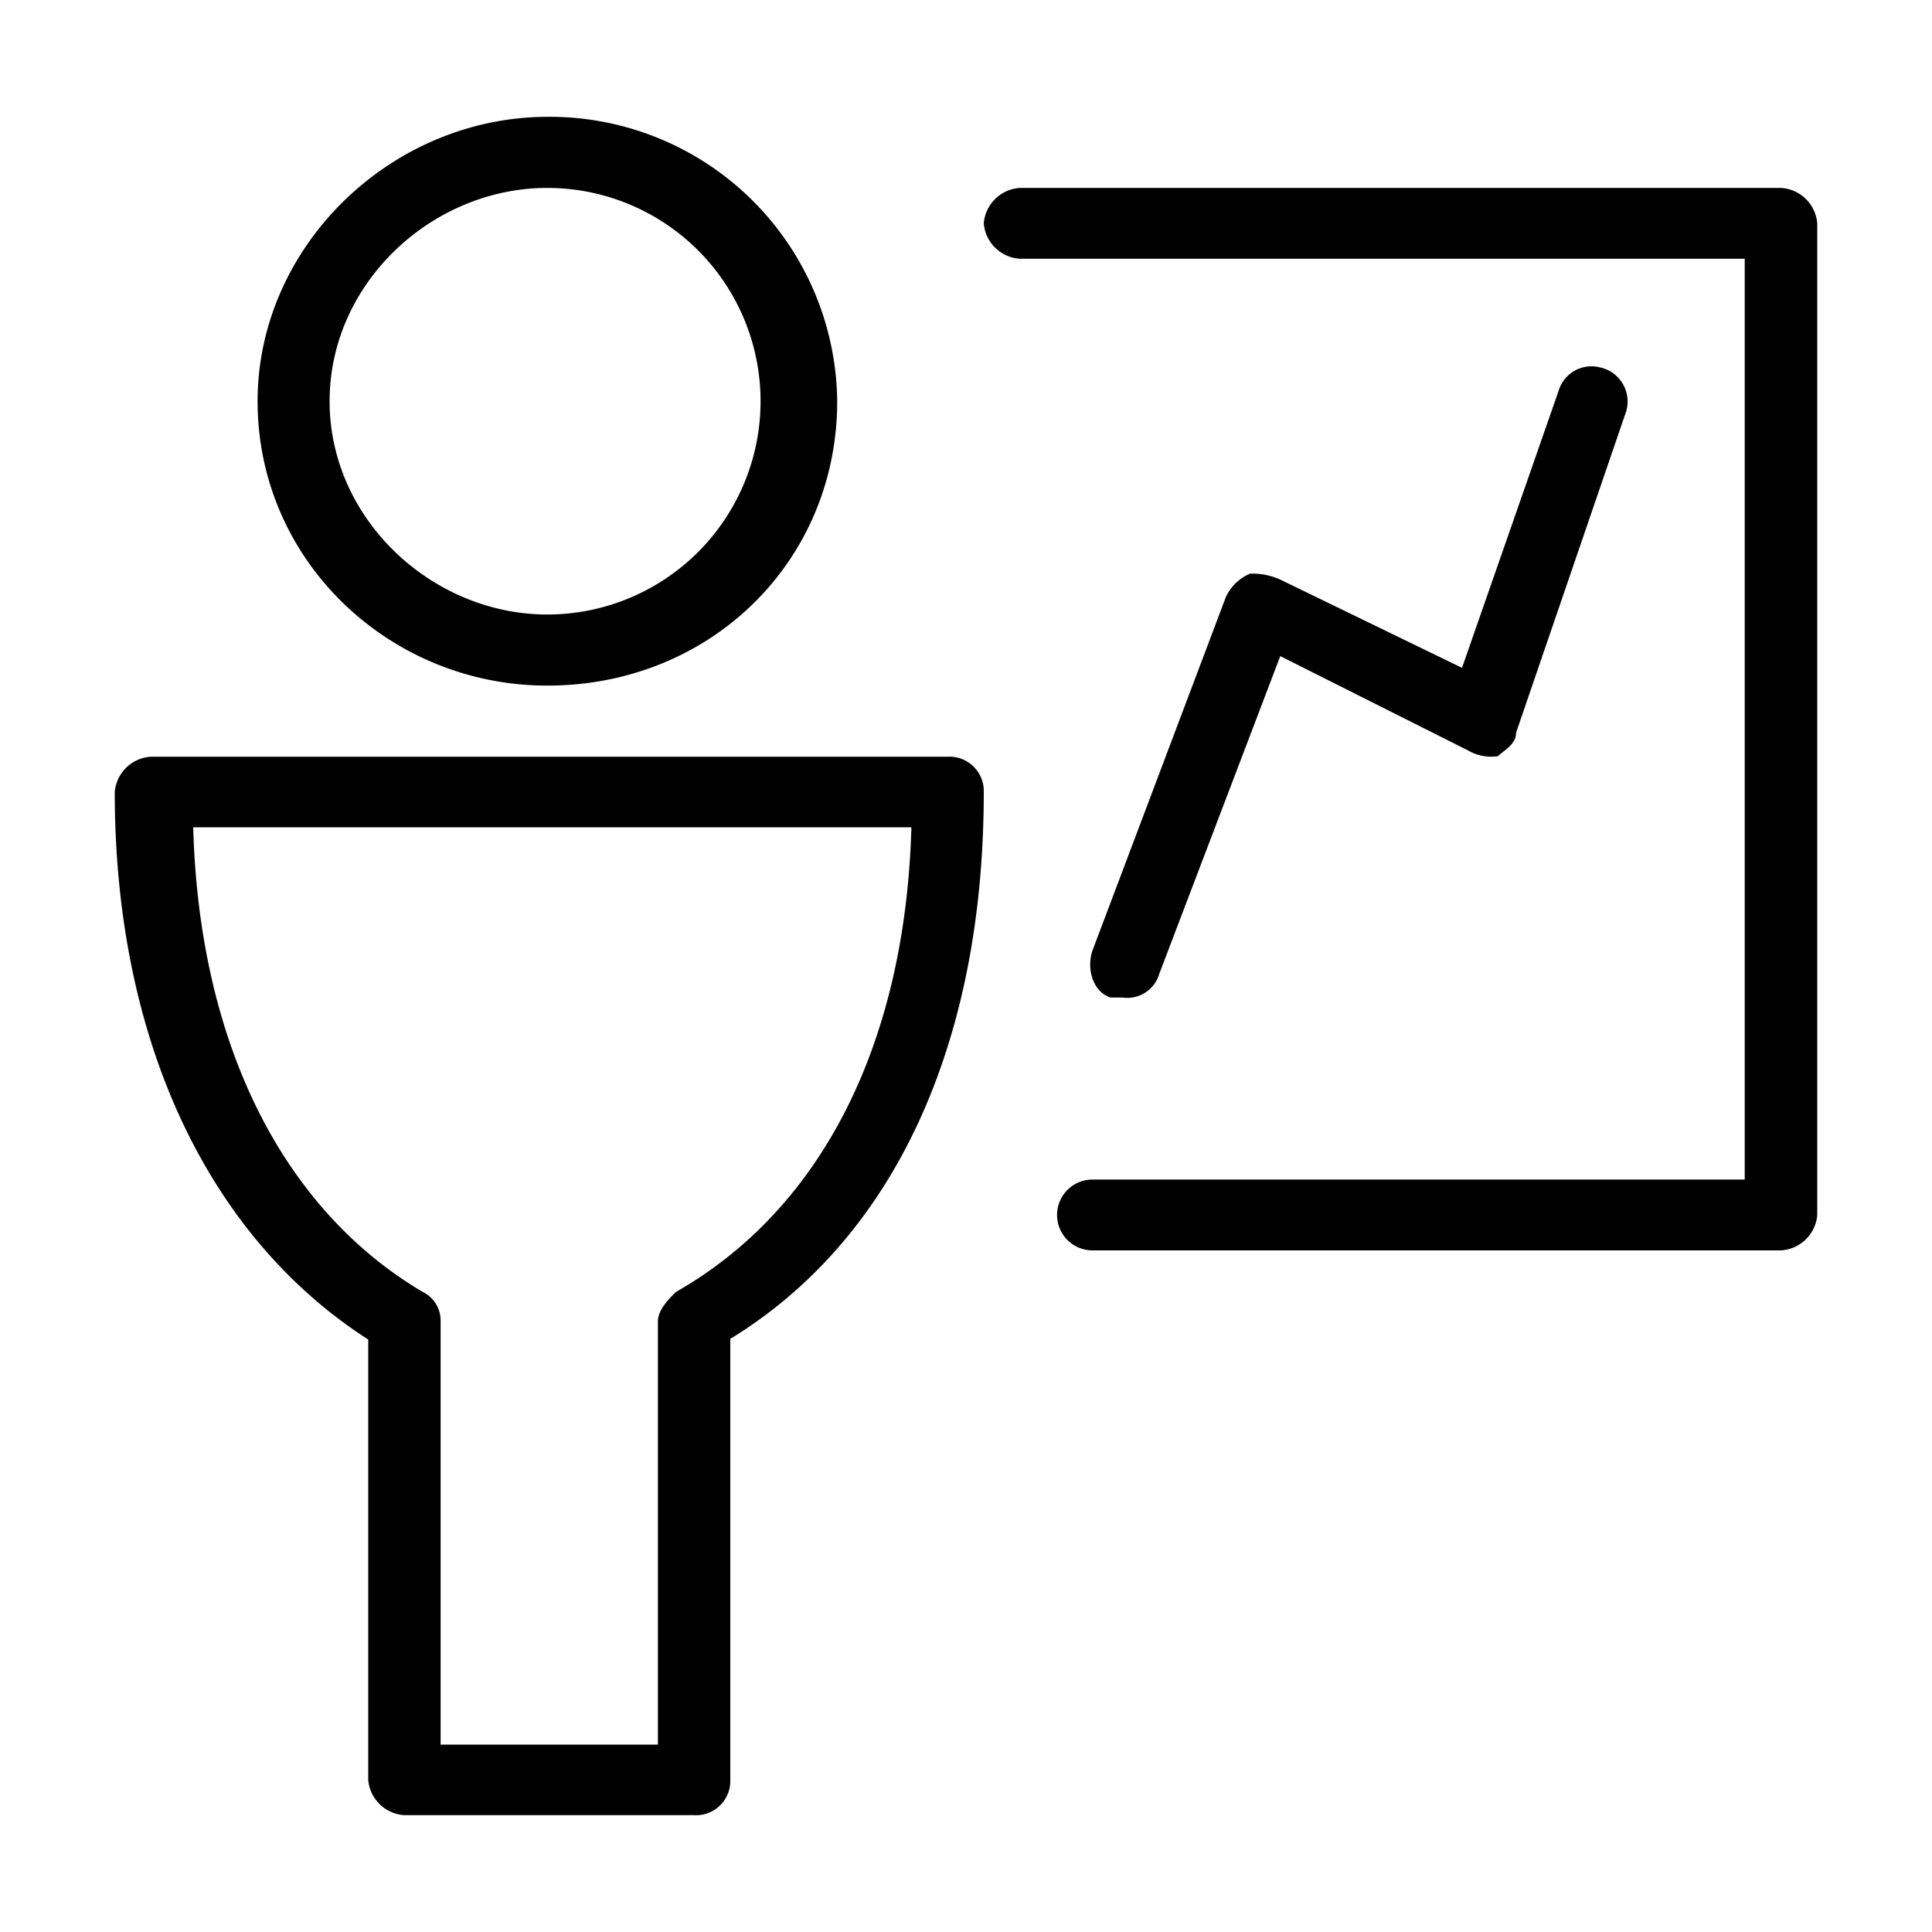 <svg id="Layer_1" data-name="Layer 1" xmlns="http://www.w3.org/2000/svg" viewBox="0 0 150 150">
<defs><style>.cls-1{fill-rule:evenodd;}</style></defs><path class="cls-1" d="M42.49,14.59c-8.92,0-16.9,7.36-16.9,16.56s8,16.56,16.9,16.56a16.56,16.56,0,1,0,0-33.12Zm0,38.64C30.28,53.23,20,43.57,20,31.15c0-12,10.33-22.08,22.54-22.08A22.32,22.32,0,0,1,65,31.15C65,43.57,55.17,53.23,42.49,53.23Zm-8.28,82.22H51.08V102.58c0-.91.94-1.83,1.41-2.28,11.24-6.4,17.8-19.18,18.27-36.07H15c.47,16.89,7,29.67,17.81,36.07a2.48,2.48,0,0,1,1.4,2.28Zm19.68,5.48H31.4a3,3,0,0,1-2.81-2.74V104C16.41,96.19,8.91,81.12,8.91,61.49a3,3,0,0,1,2.82-2.74H73.57a2.67,2.67,0,0,1,2.81,2.74c0,19.63-7,34.7-19.68,42.46v34.24A2.66,2.66,0,0,1,53.89,140.93Zm84.38-43.85H84.82a2.75,2.75,0,1,1,0-5.5h50.64V20.09H79.19a3,3,0,0,1-2.81-2.75,3,3,0,0,1,2.81-2.75h59.08a3,3,0,0,1,2.82,2.75v77A3,3,0,0,1,138.27,97.08ZM87.17,77.45h-.94c-1.41-.45-1.88-2.28-1.41-3.65L95.17,46.37a3.61,3.61,0,0,1,1.88-1.83A5.21,5.21,0,0,1,99.4,45l14.11,6.85L121,30.37a2.67,2.67,0,0,1,3.29-1.83,2.71,2.71,0,0,1,1.88,3.65l-8.46,24.69c0,.92-.94,1.37-1.41,1.83a3.58,3.58,0,0,1-2.35-.46L99.4,50.94,90,75.62A2.58,2.58,0,0,1,87.17,77.45Z"/></svg>